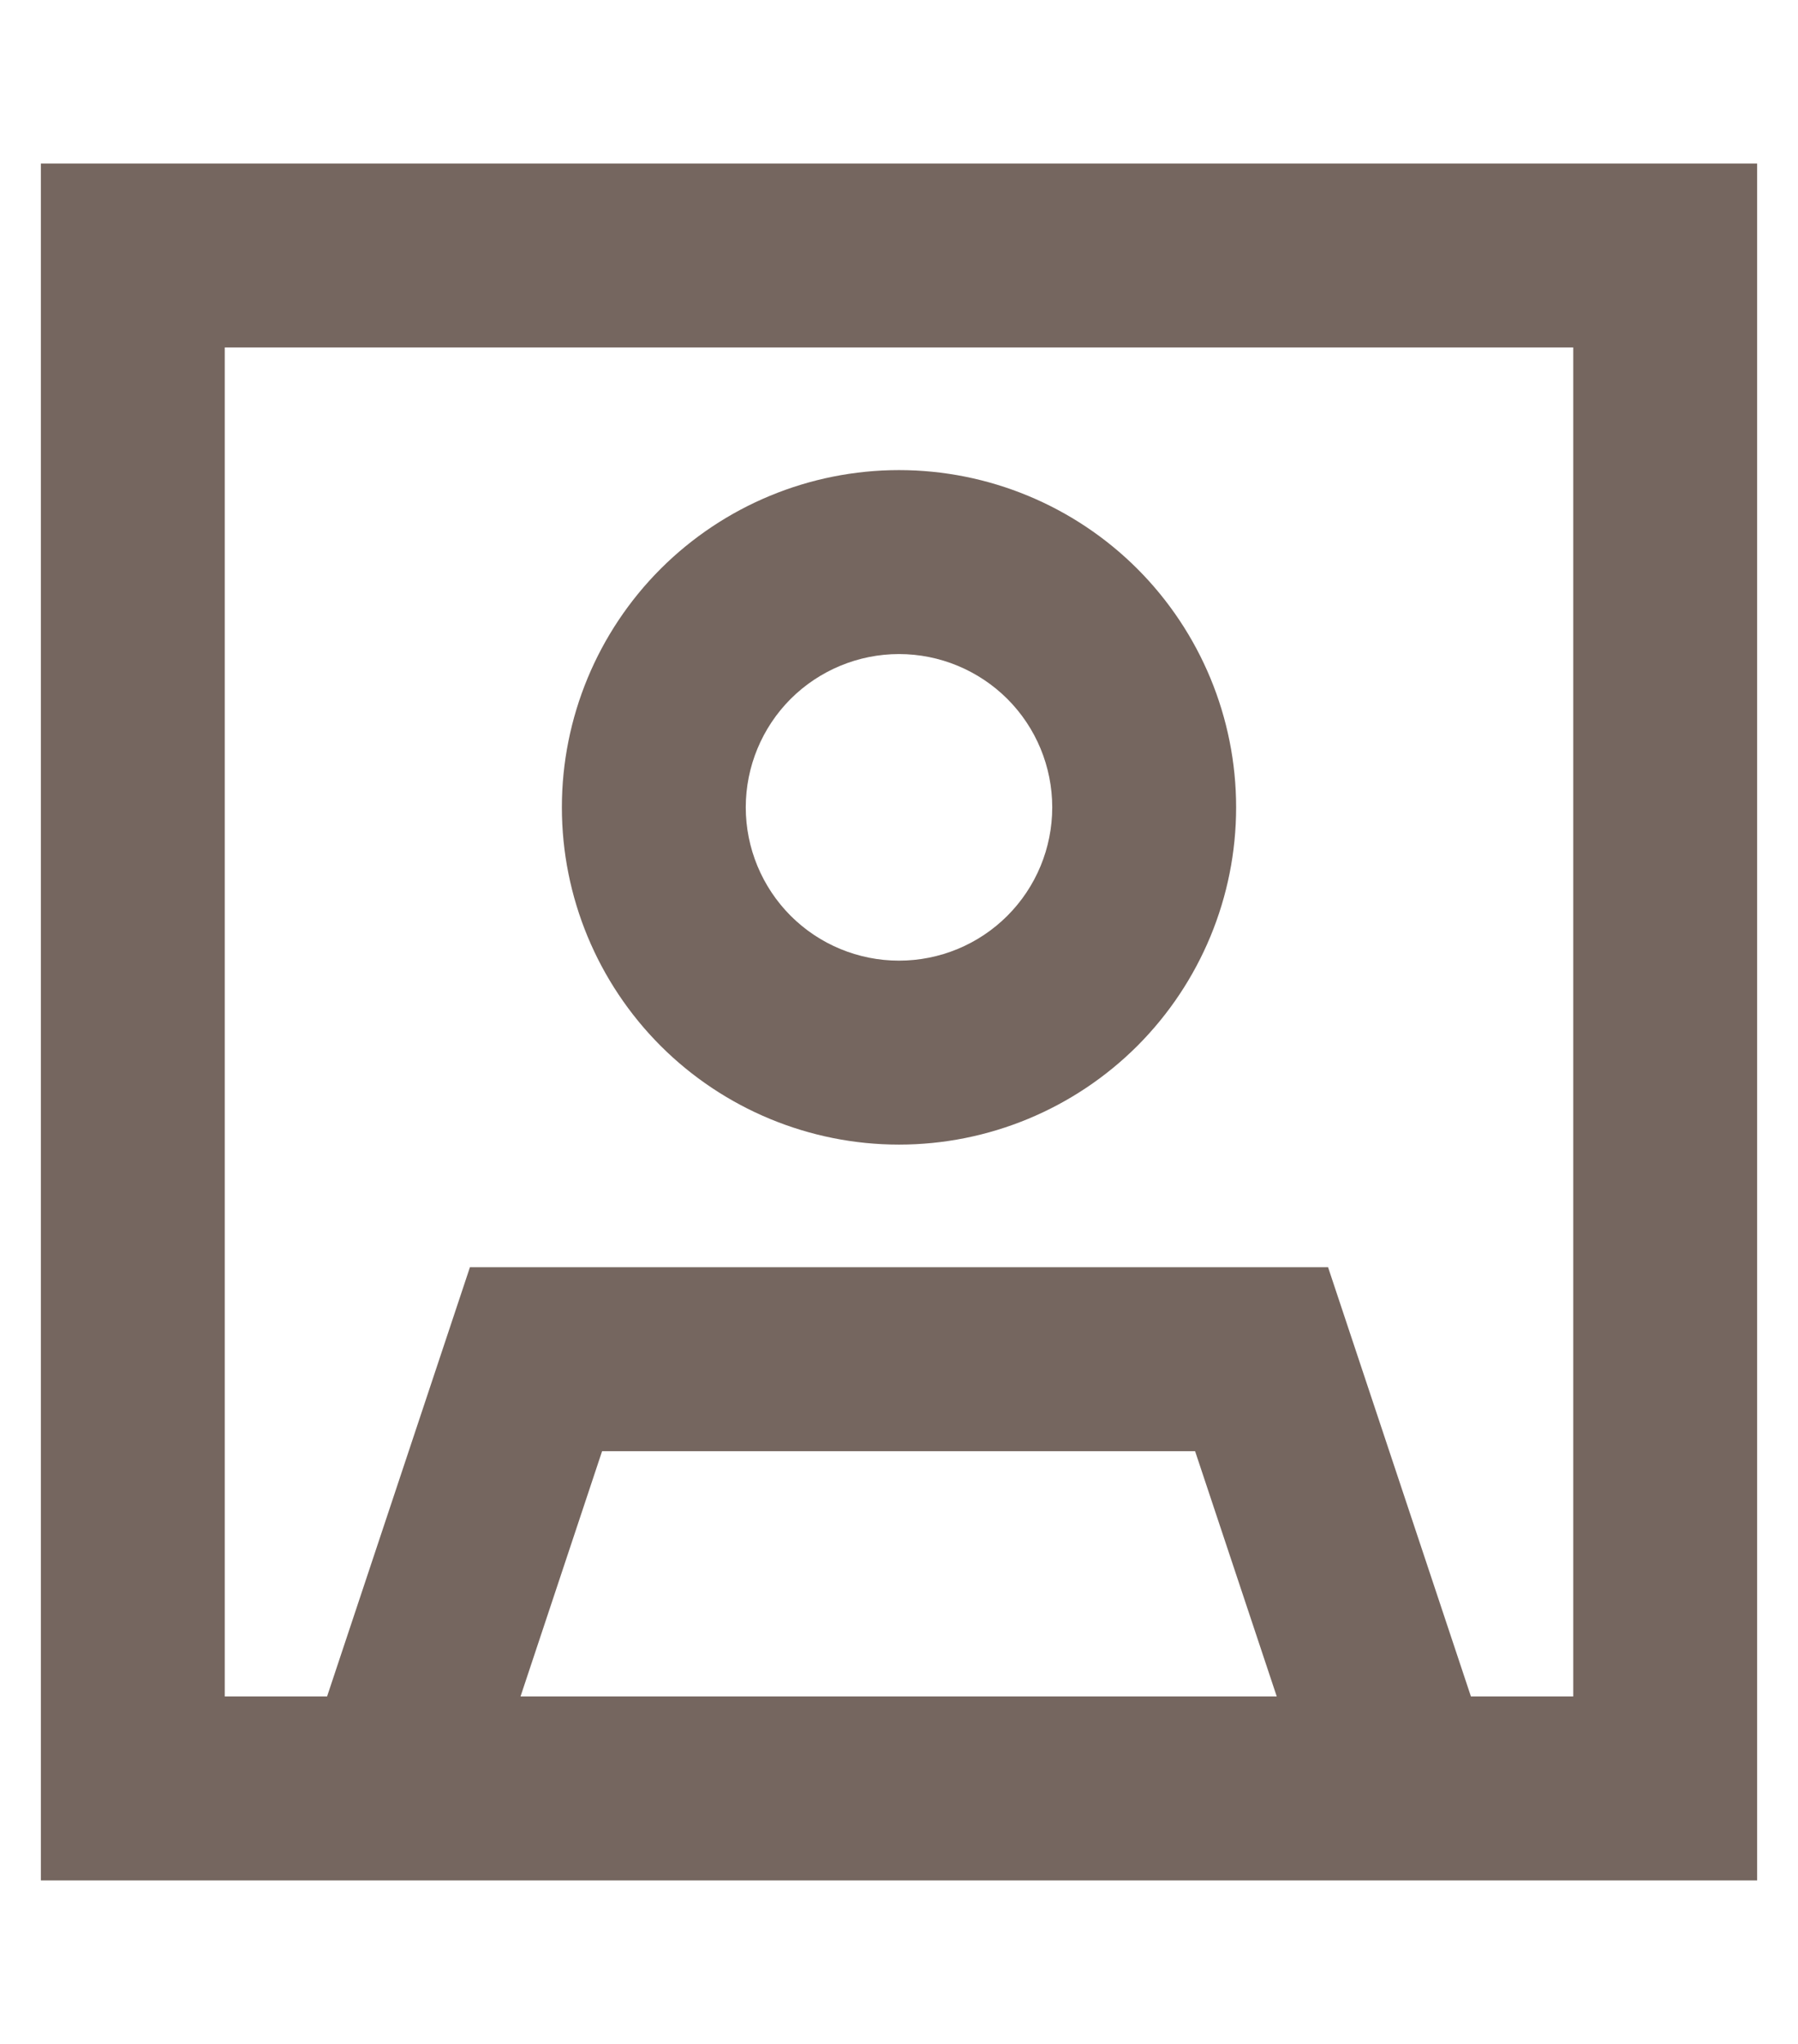<?xml version="1.0" encoding="utf-8"?>
<svg xmlns="http://www.w3.org/2000/svg" width="22" height="25" viewBox="0 0 22 25" fill="none">
<g clip-path="url(#clip0_320_8698)">
<path d="M19.25 4.25V20.75H17.998L16.25 15.5H5.75L4.002 20.75H2.75V4.25H19.25ZM15.627 20.75H6.369L7.367 17.75H14.623L15.622 20.75H15.627ZM2.75 2H0.5V4.25V20.75V23H2.75H19.25H21.5V20.75V4.25V2H19.25H2.75ZM11 11.75C10.503 11.75 10.026 11.553 9.674 11.201C9.323 10.849 9.125 10.372 9.125 9.875C9.125 9.378 9.323 8.901 9.674 8.549C10.026 8.198 10.503 8 11 8C11.497 8 11.974 8.198 12.326 8.549C12.678 8.901 12.875 9.378 12.875 9.875C12.875 10.372 12.678 10.849 12.326 11.201C11.974 11.553 11.497 11.75 11 11.75ZM6.875 9.875C6.875 10.969 7.31 12.018 8.083 12.792C8.857 13.565 9.906 14 11 14C12.094 14 13.143 13.565 13.917 12.792C14.69 12.018 15.125 10.969 15.125 9.875C15.125 8.781 14.69 7.732 13.917 6.958C13.143 6.185 12.094 5.75 11 5.75C9.906 5.75 8.857 6.185 8.083 6.958C7.31 7.732 6.875 8.781 6.875 9.875Z" fill="#75665F"/>
</g>
<defs>
<clipPath id="clip0_320_8698">
<rect width="21" height="24" fill="white" transform="translate(0.5 0.5)"/>
</clipPath>
</defs>
</svg>